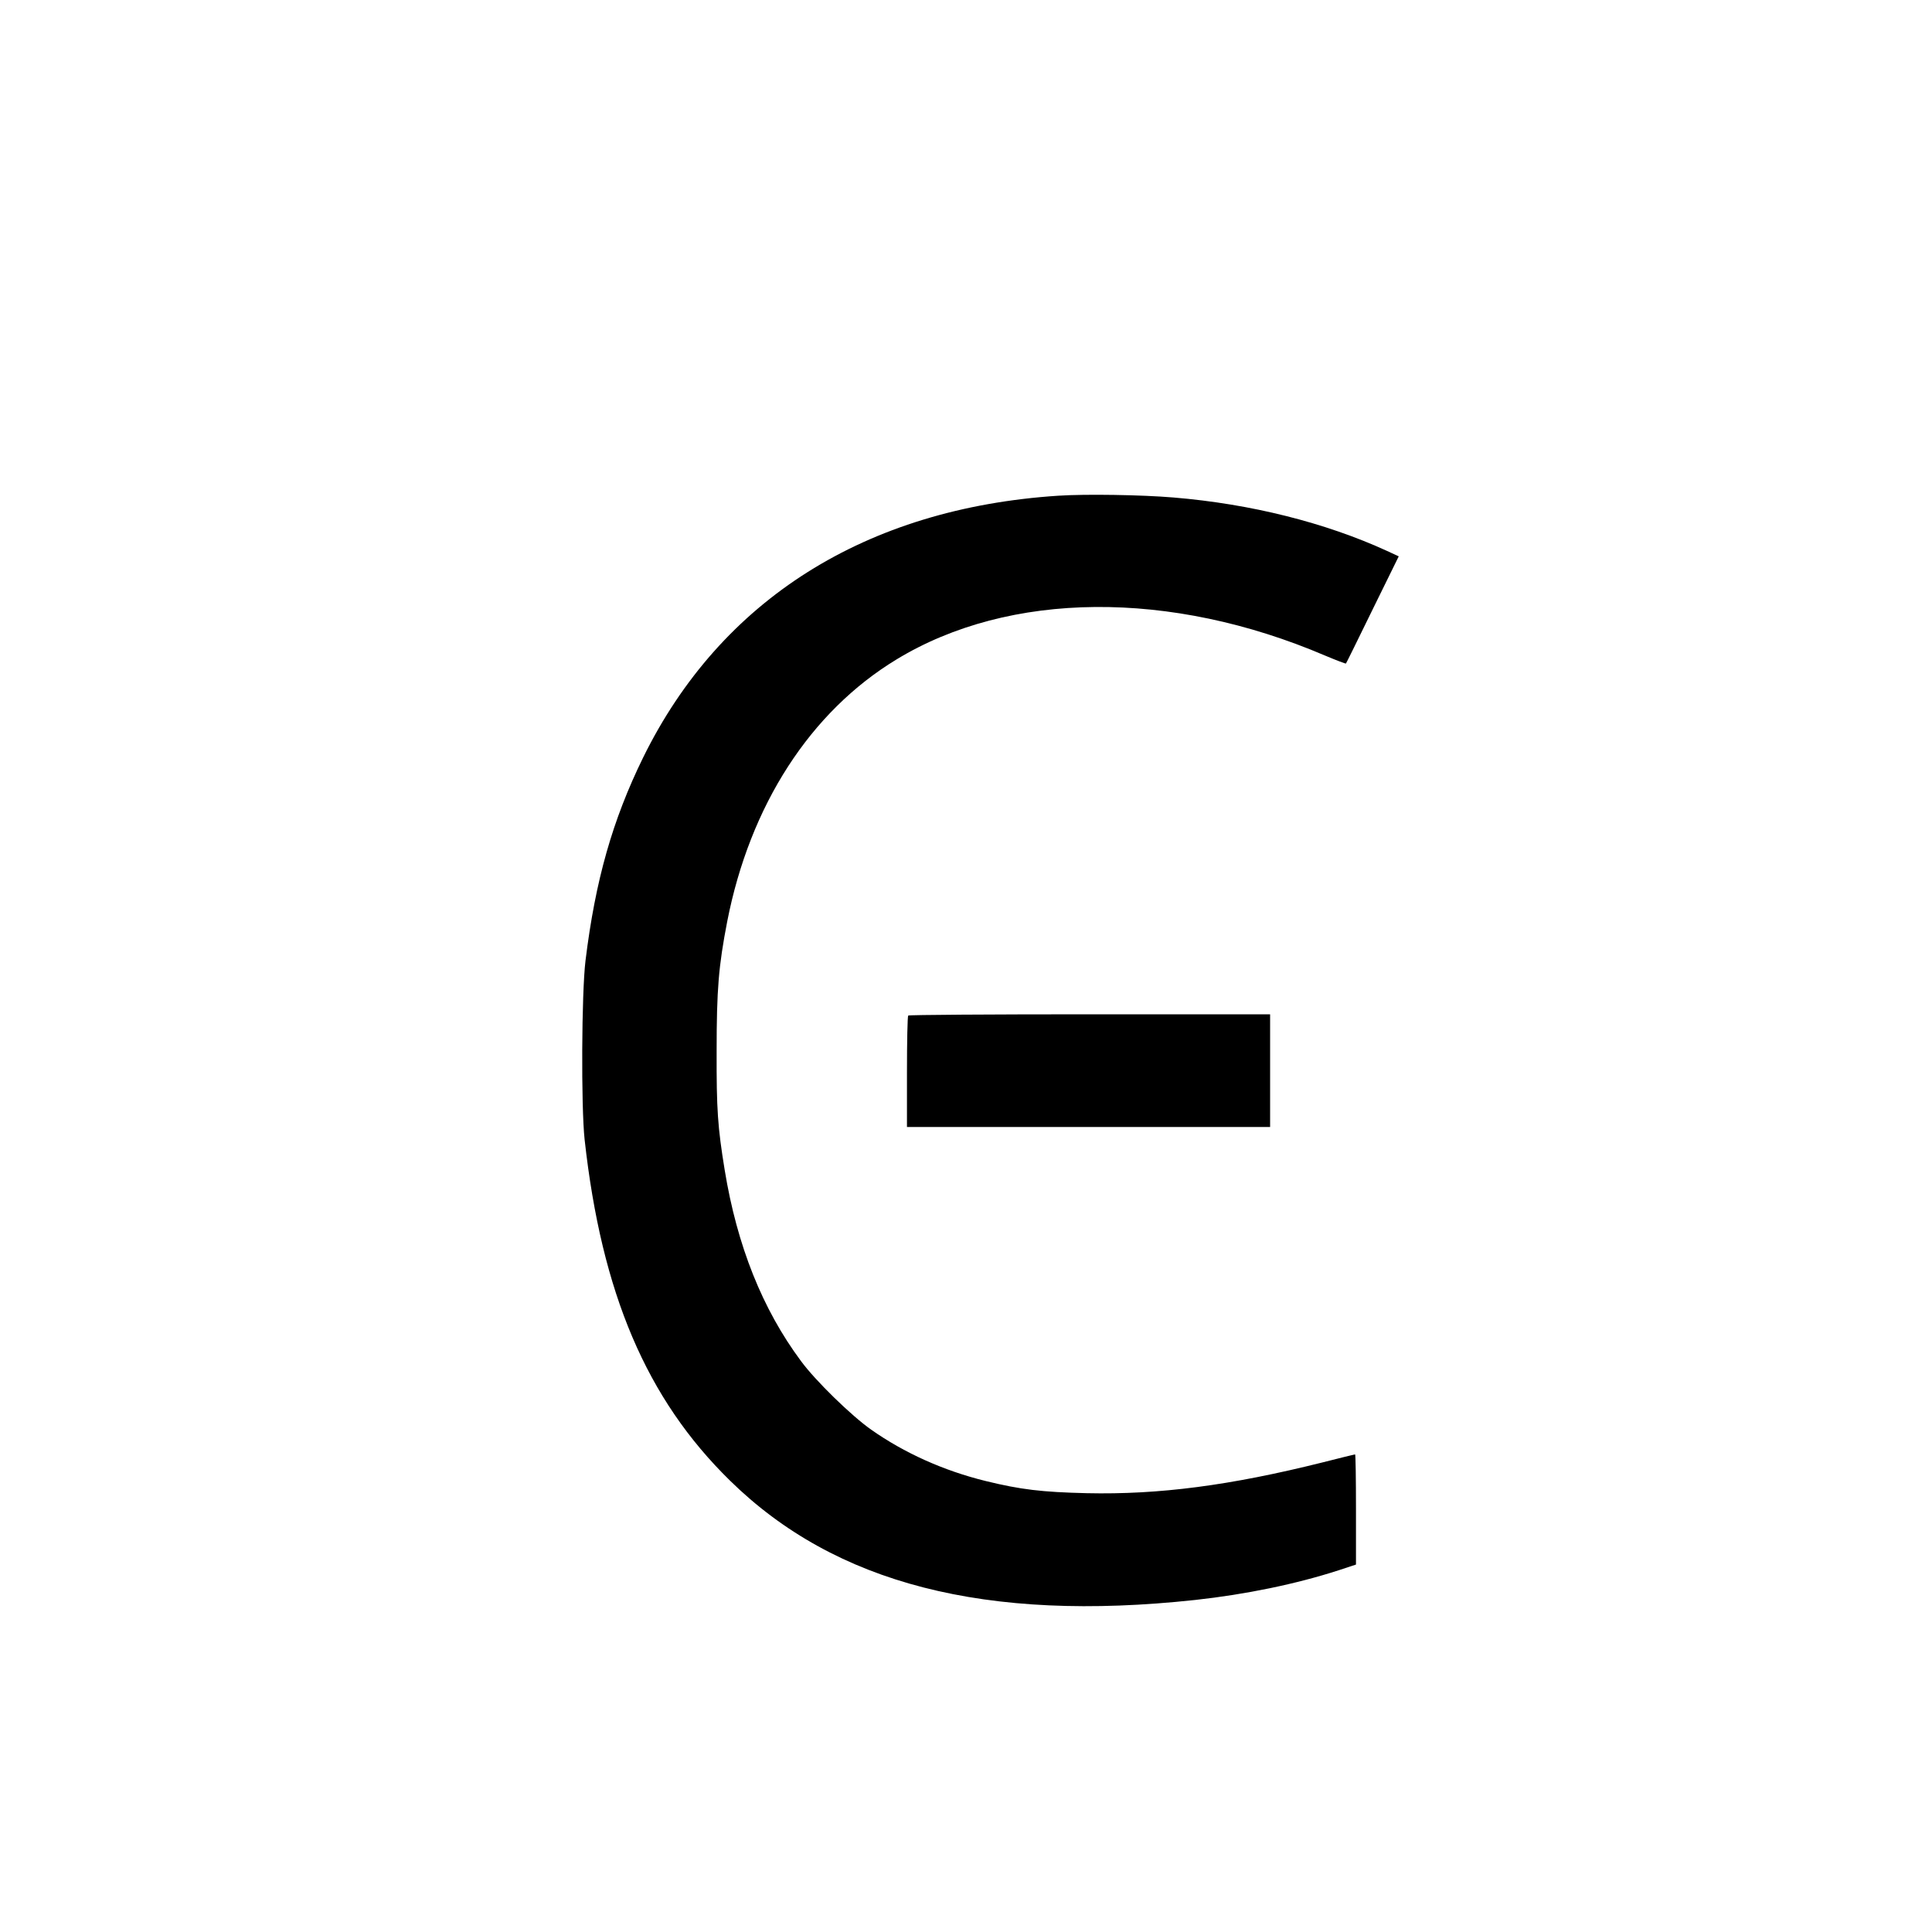 <?xml version="1.0" standalone="no"?>
<!DOCTYPE svg PUBLIC "-//W3C//DTD SVG 20010904//EN"
 "http://www.w3.org/TR/2001/REC-SVG-20010904/DTD/svg10.dtd">
<svg version="1.0" xmlns="http://www.w3.org/2000/svg"
 width="1080pt" height="1080pt" viewBox="0 0 1080 1080"
 preserveAspectRatio="xMidYMid meet">

<g transform="translate(0,1080) scale(0.1,-0.1)"
fill="#000000" stroke="none">
<path d="M5917 8029 c-1078 -70 -1888 -581 -2322 -1464 -171 -349 -267 -686
-322 -1135 -22 -180 -25 -815 -5 -1000 95 -860 346 -1450 813 -1907 588 -577
1430 -793 2599 -667 284 31 565 89 803 166 l97 32 0 308 c0 169 -2 308 -5 308
-2 0 -84 -20 -182 -45 -516 -129 -914 -181 -1318 -172 -251 6 -369 20 -565 68
-236 58 -455 157 -640 287 -111 78 -312 274 -392 383 -216 290 -358 646 -427
1069 -39 239 -46 338 -45 665 0 344 11 475 59 723 127 650 464 1173 947 1466
630 383 1531 391 2396 21 62 -26 114 -46 116 -44 2 2 69 138 149 302 l146 297
-67 31 c-343 157 -759 262 -1192 298 -178 15 -491 20 -643 10z"/>
<path d="M5077 5123 c-4 -3 -7 -145 -7 -315 l0 -308 1015 0 1015 0 0 315 0
315 -1008 0 c-555 0 -1012 -3 -1015 -7z"/>
</g>
</svg>
